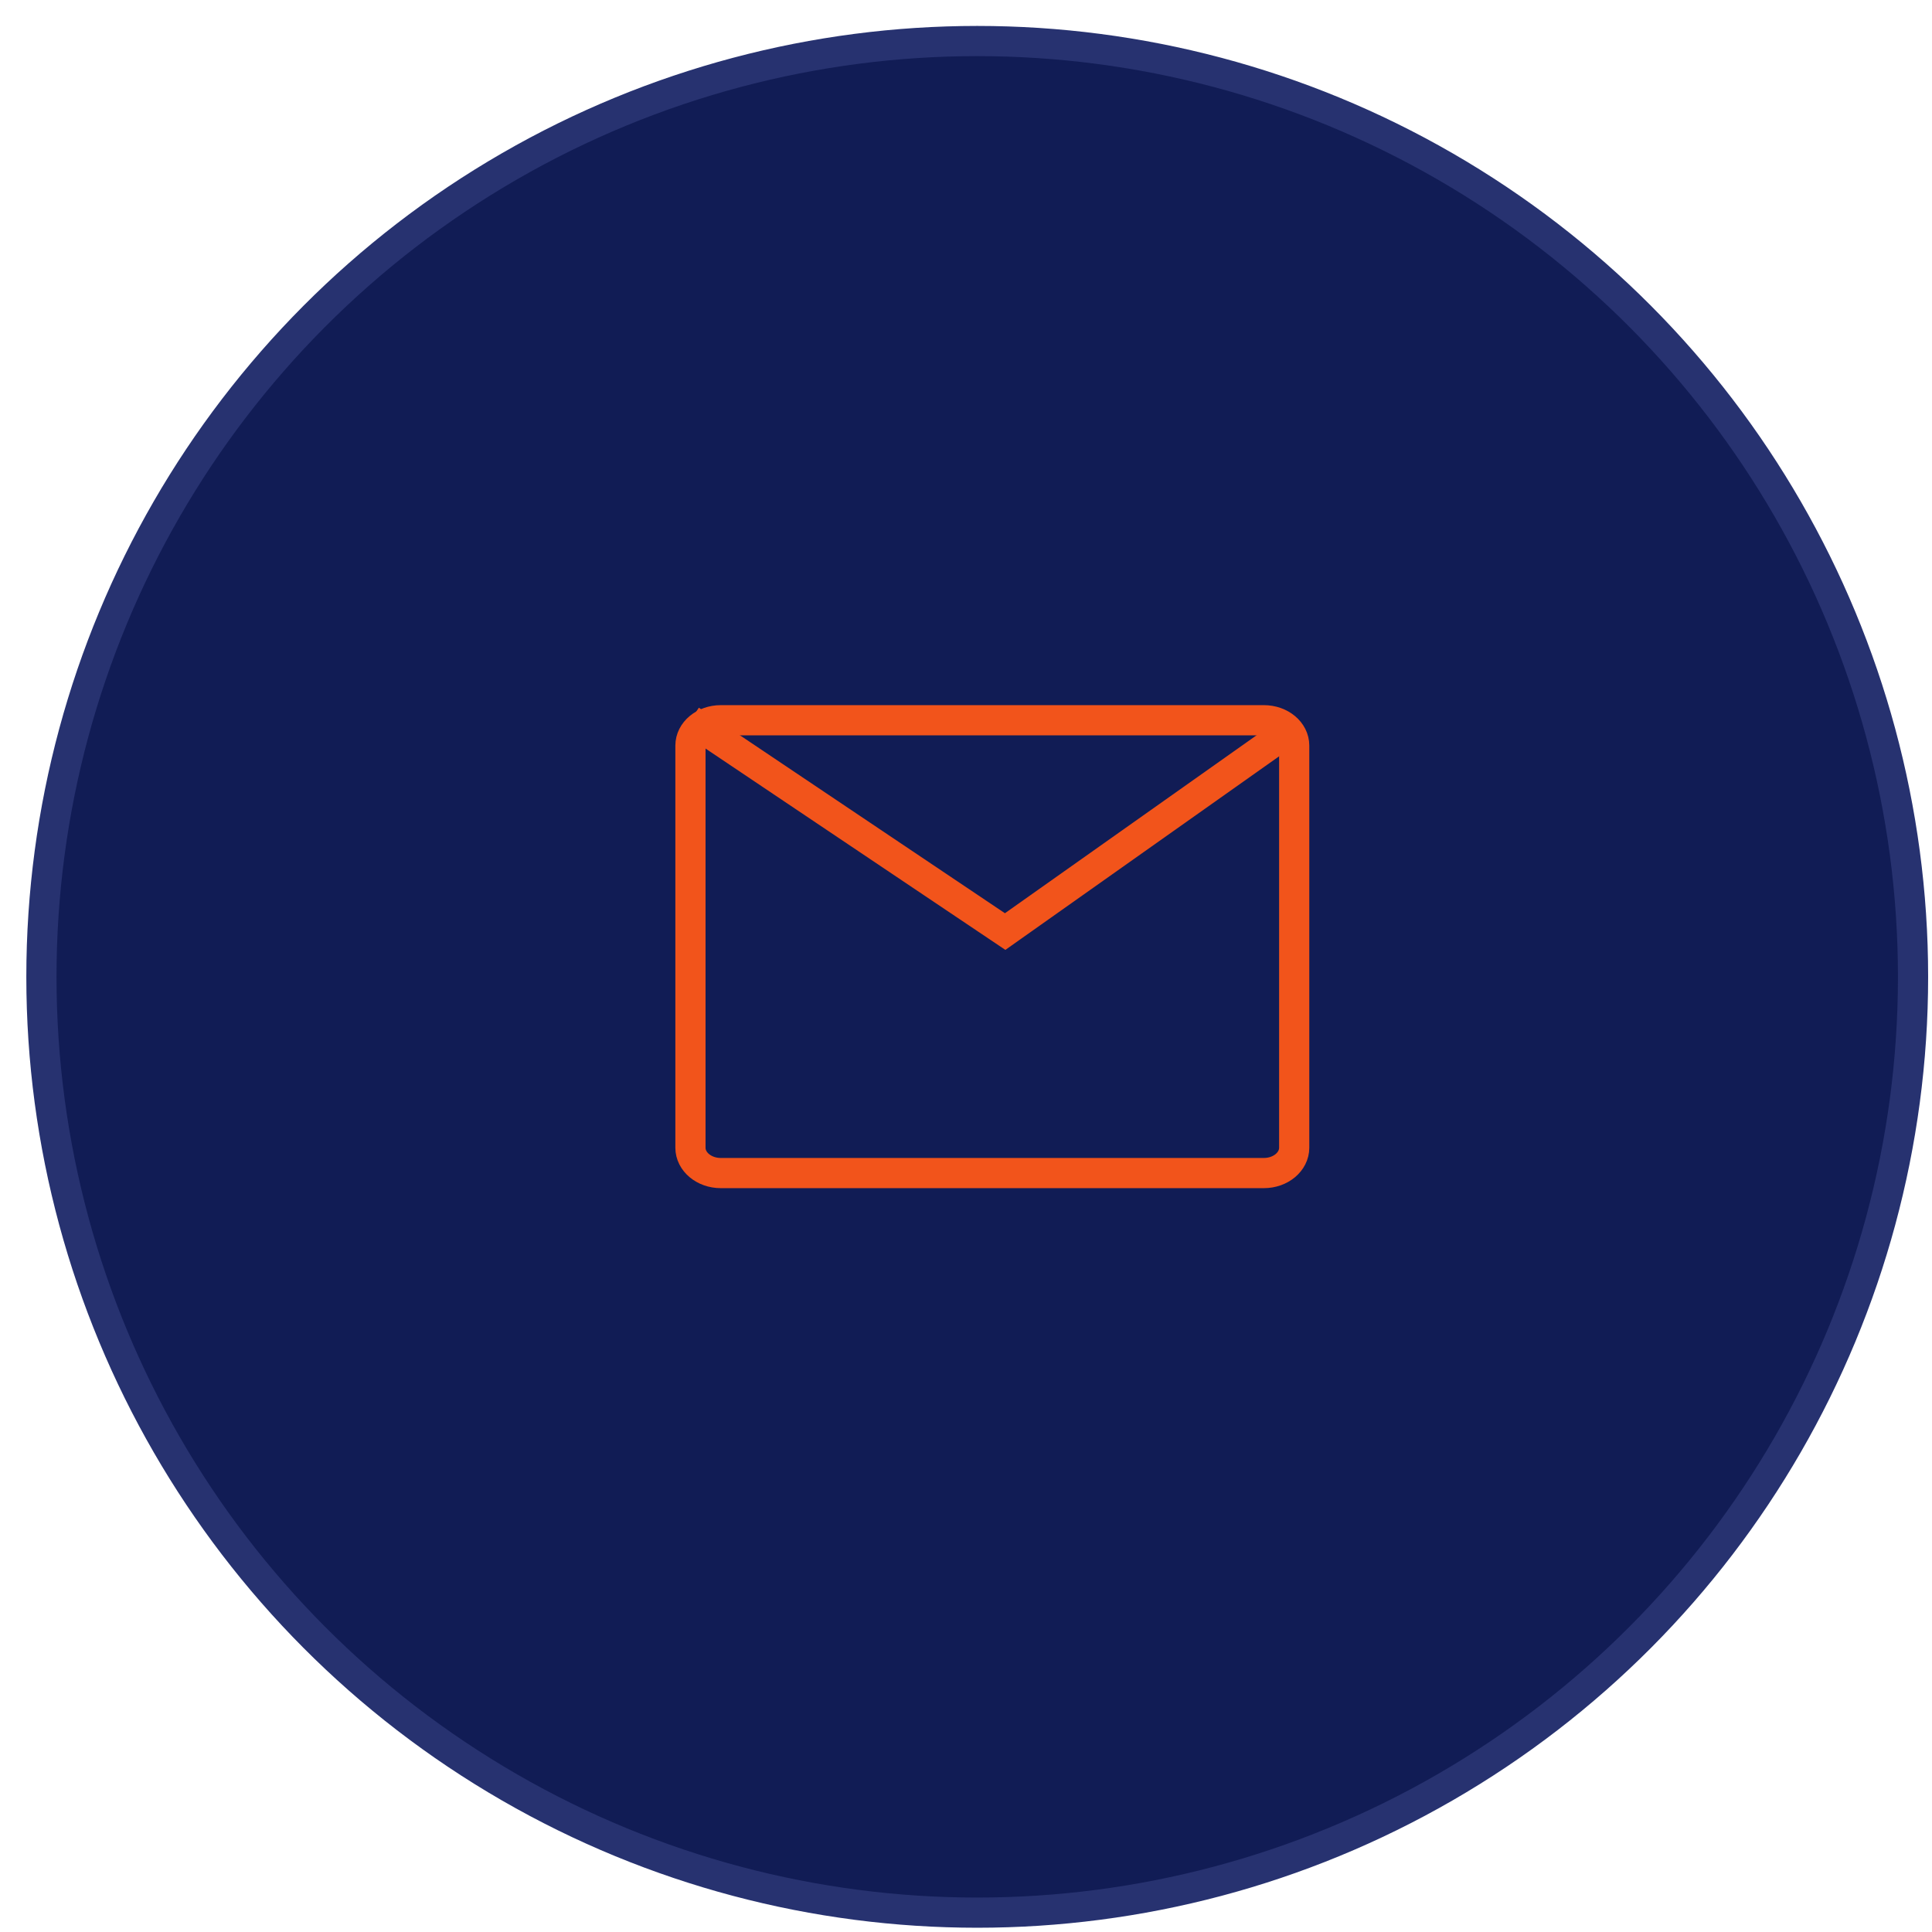 <?xml version="1.0" encoding="UTF-8"?>
<svg xmlns="http://www.w3.org/2000/svg" width="64" height="64" viewBox="0 0 64 64" fill="none">
  <g id="Iconemail">
    <circle id="Background" cx="32.372" cy="32.359" r="31" fill="#111C55" stroke="#273270"></circle>
    <path id="Vector" d="M41.868 23.859H23.876C23.322 23.859 22.872 24.234 22.872 24.698V38.02C22.872 38.483 23.322 38.859 23.876 38.859H41.868C42.423 38.859 42.872 38.483 42.872 38.02V24.698C42.872 24.234 42.423 23.859 41.868 23.859Z" stroke="#F2541B"></path>
    <path id="Vector_2" d="M22.872 23.859L33.297 30.859L42.872 24.088" stroke="#F2541B"></path>
  </g>
</svg>
